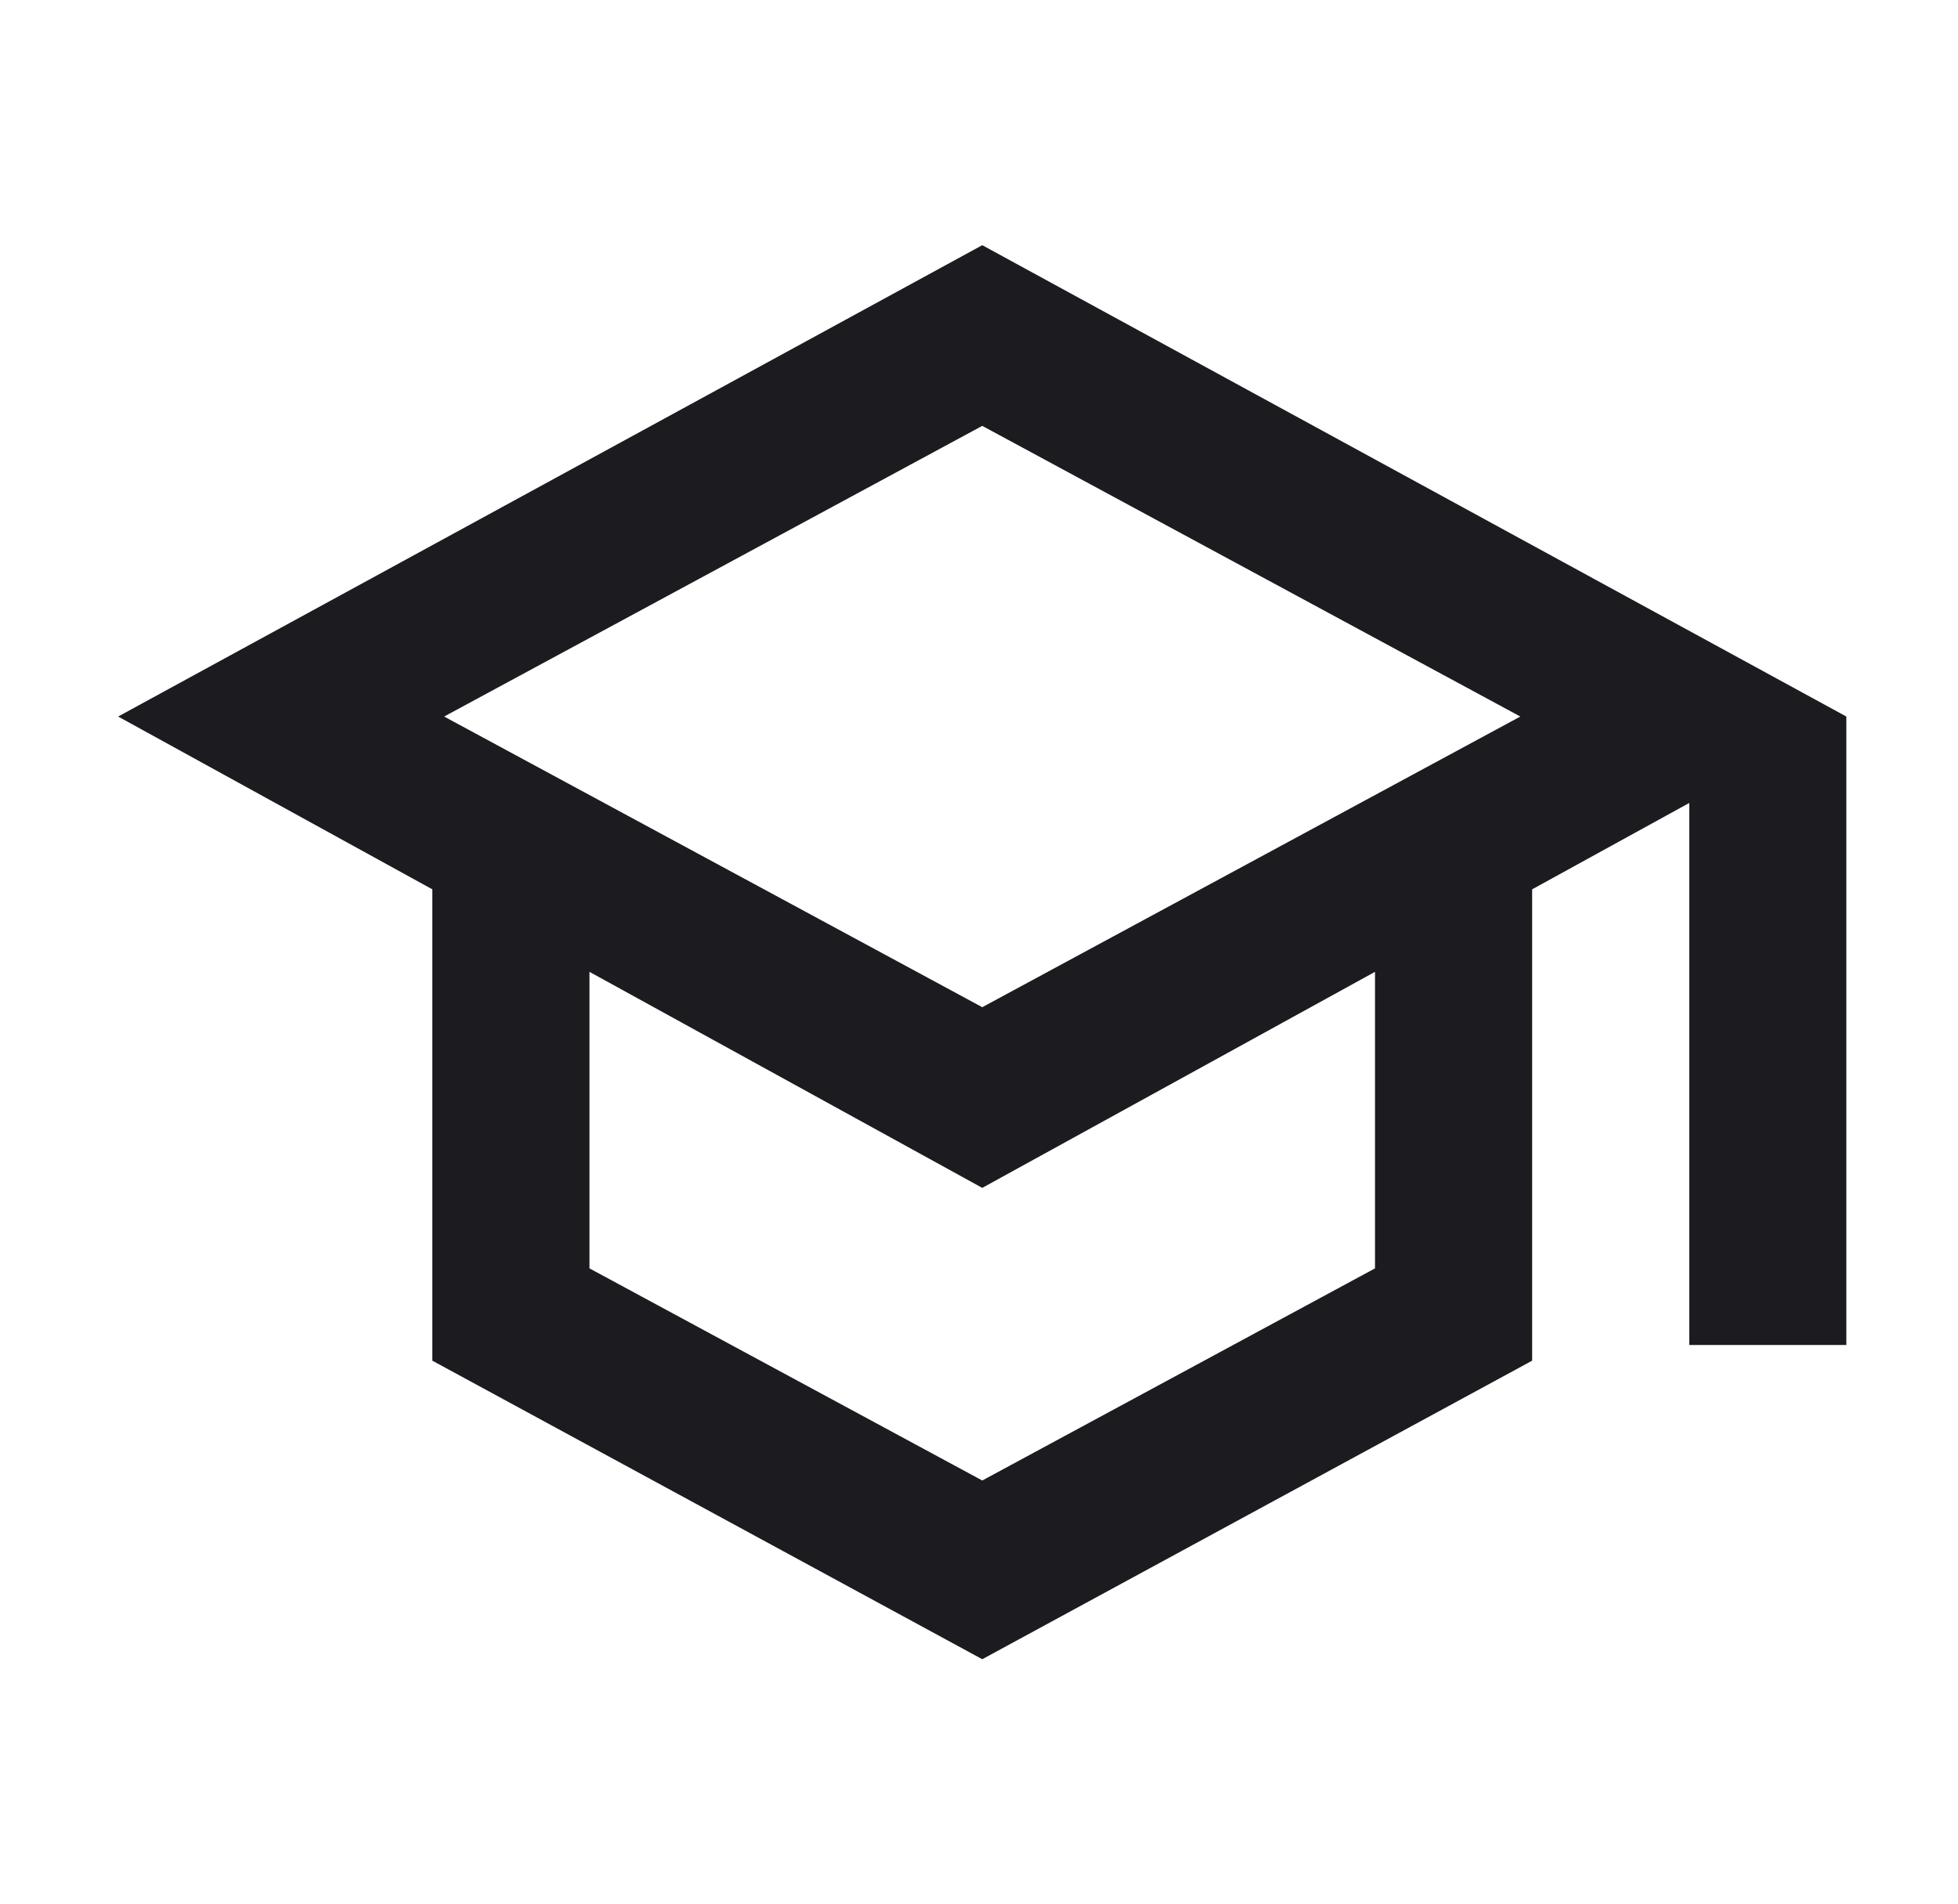 <svg width="36" height="35" viewBox="0 0 36 35" fill="none" xmlns="http://www.w3.org/2000/svg">
<mask id="mask0_435_5579" style="mask-type:alpha" maskUnits="userSpaceOnUse" x="0" y="0" width="36" height="35">
<rect x="0.727" y="0.176" width="34.664" height="34.664" fill="#D9D9D9"/>
</mask>
<g mask="url(#mask0_435_5579)">
<path d="M18.06 30.506L7.949 25.017V16.351L2.172 13.174L18.06 4.508L33.947 13.174V24.729H31.059V14.763L28.17 16.351V25.017L18.06 30.506ZM18.06 18.518L27.953 13.174L18.06 7.83L8.166 13.174L18.06 18.518ZM18.06 27.22L25.281 23.32V17.868L18.06 21.84L10.838 17.868V23.32L18.06 27.22Z" fill="#1C1B1F"/>
</g>
</svg>
